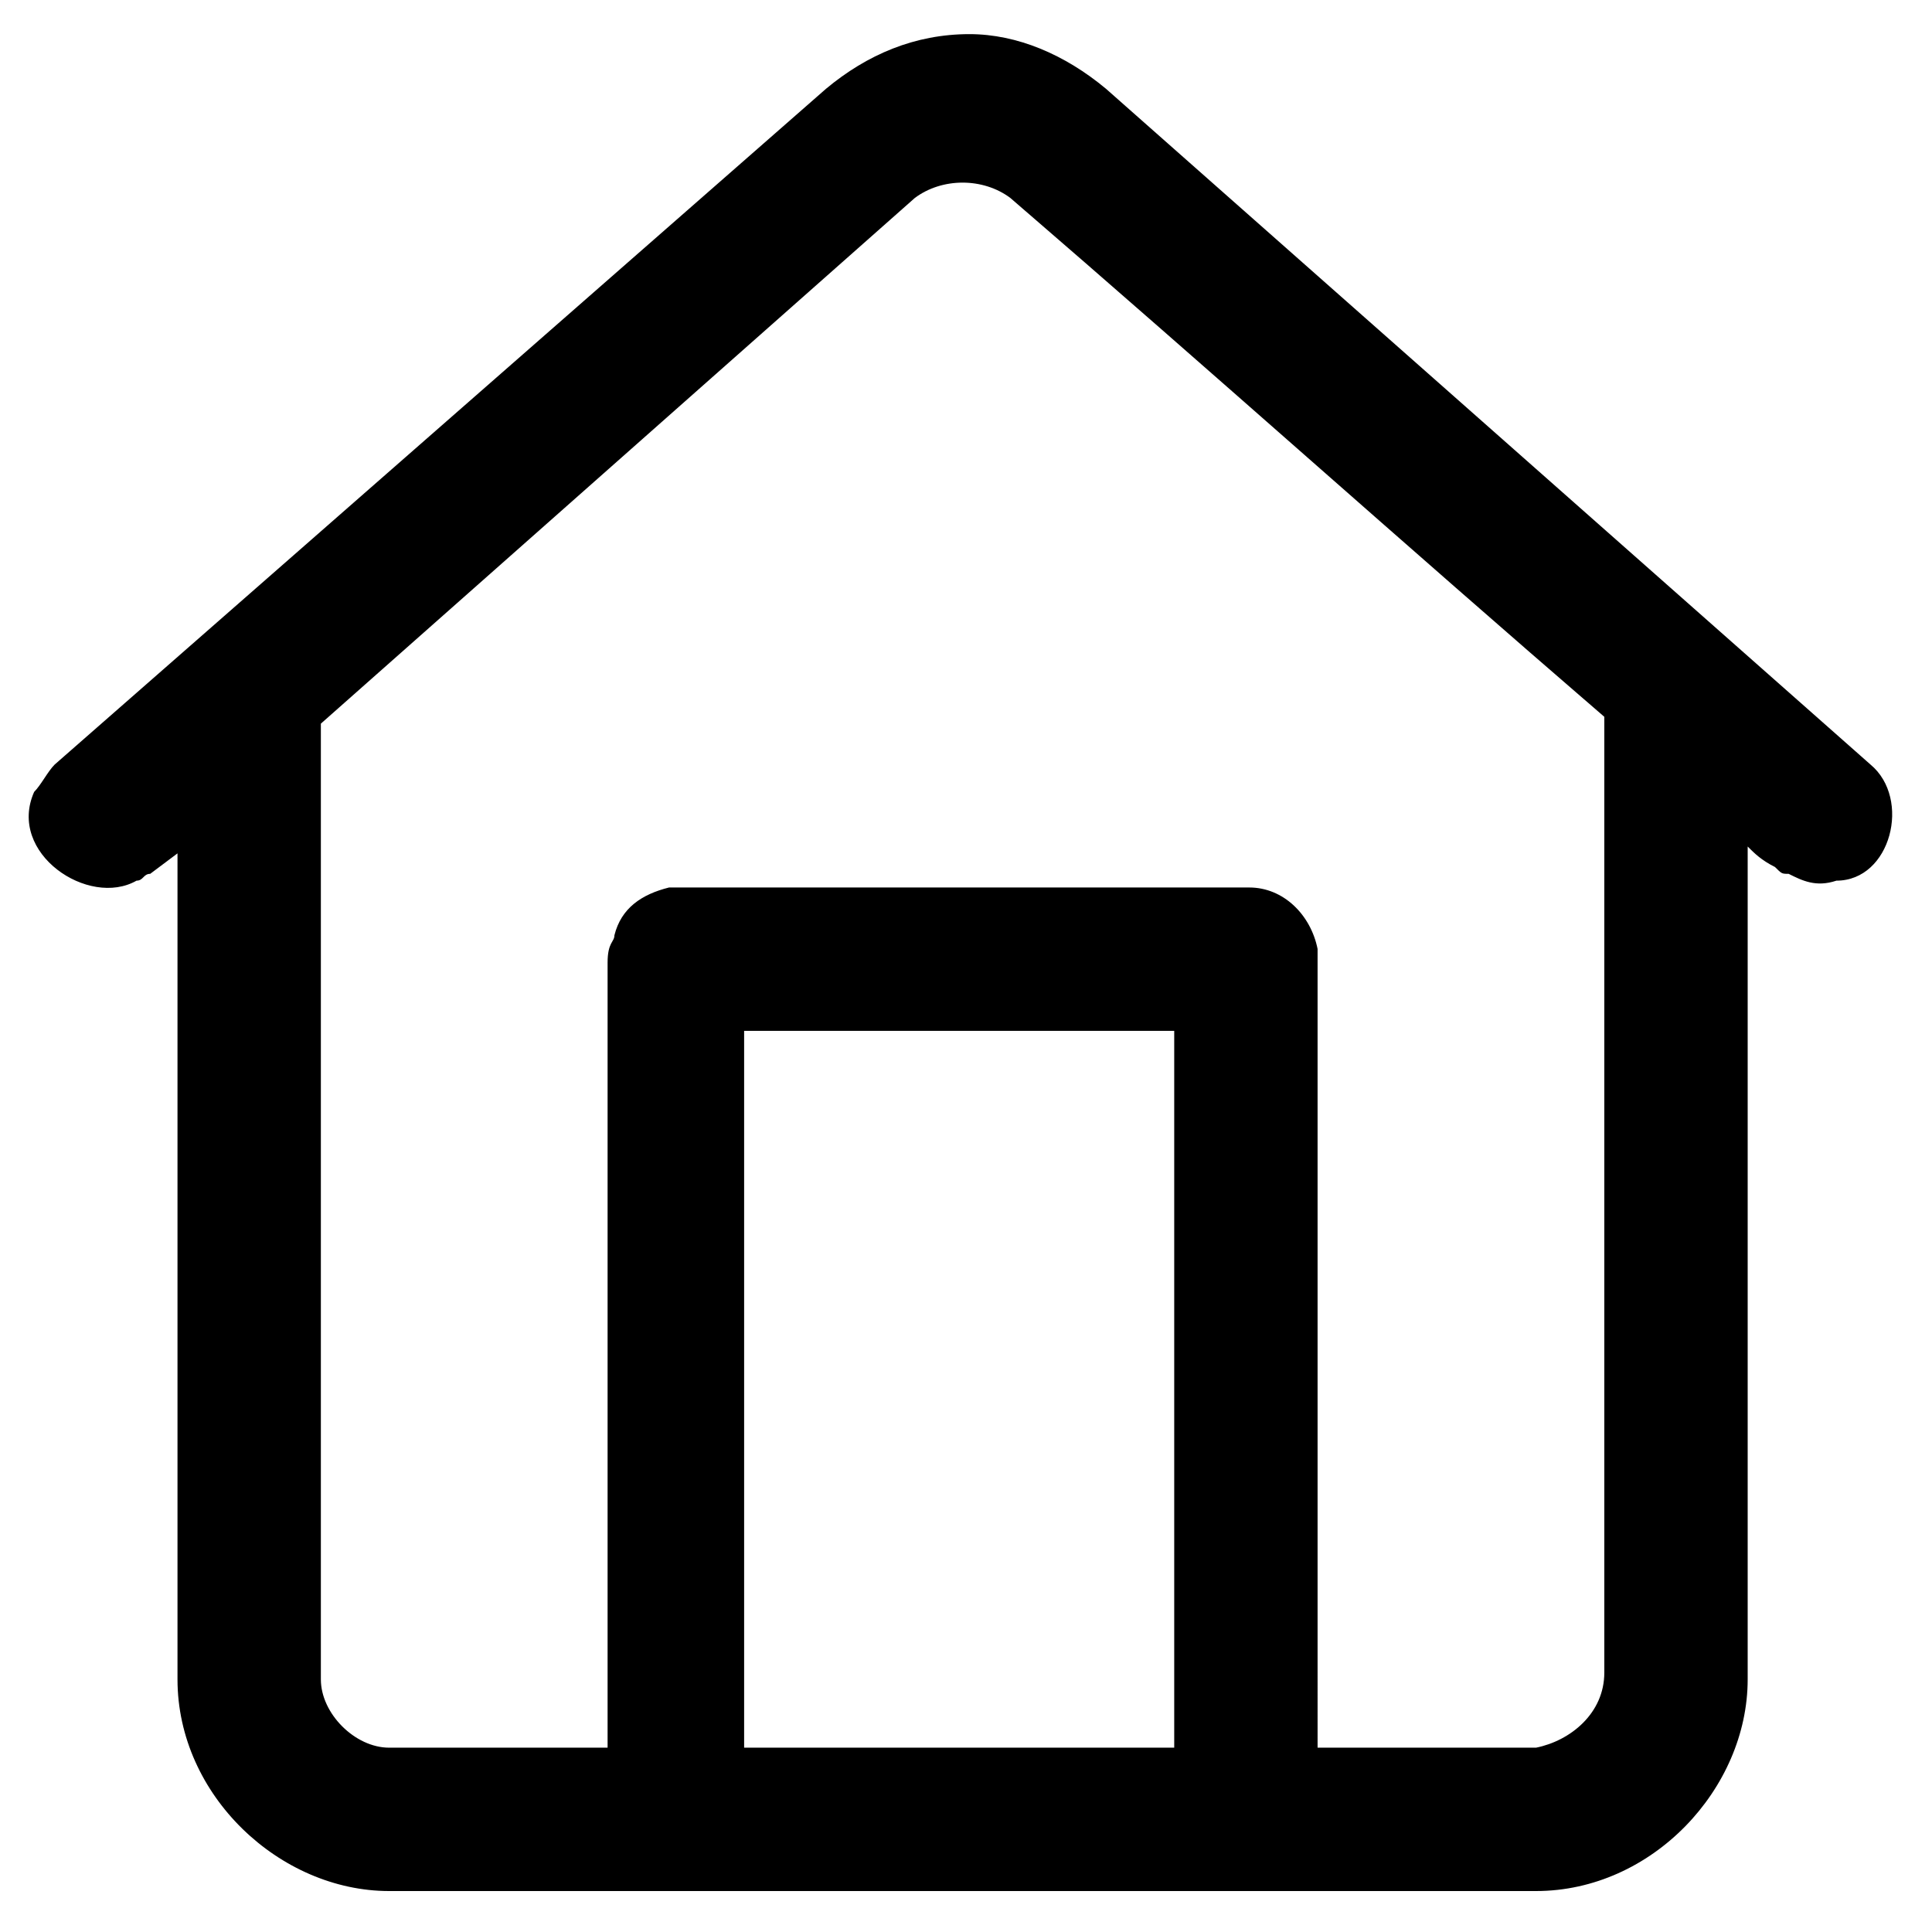
<svg version="1.1" id="Layer_1" xmlns="http://www.w3.org/2000/svg" xmlns:xlink="http://www.w3.org/1999/xlink" x="0px" y="0px"
	 viewBox="0 0 28.3 28.3" style="enable-background:new 0 0 28.3 28.3;" xml:space="preserve">
<path d="M27.4,11.2L16.2,1.3c-0.6-0.5-1.3-0.8-2-0.8c-0.8,0-1.5,0.3-2.1,0.8L0.8,11.2c-0.1,0.1-0.2,0.3-0.3,0.4
	c-0.4,0.9,0.8,1.7,1.5,1.3c0.1,0,0.1-0.1,0.2-0.1l0.4-0.3v12.1c0,1.7,1.5,3.1,3.1,3.1c5.6,0,11.2,0,16.8,0c1.7,0,3.1-1.5,3.1-3.1
	V12.4c0.1,0.1,0.2,0.2,0.4,0.3c0.1,0.1,0.1,0.1,0.2,0.1c0.2,0.1,0.4,0.2,0.7,0.1C27.7,12.9,28,11.7,27.4,11.2z M17.2,25.6
	c-2.1,0-4.2,0-6.3,0V15.1h6.3V25.6z M23.5,10.5v14c0,0.6-0.5,1-1,1.1c-1.1,0-2.1,0-3.2,0V14c0-0.1,0-0.1,0-0.1
	c-0.1-0.5-0.5-0.9-1-0.9c0,0,0,0-0.1,0H9.9c-0.1,0-0.1,0-0.1,0c-0.4,0.1-0.7,0.3-0.8,0.7c0,0.1-0.1,0.1-0.1,0.4v11.5
	c-1.1,0-2.1,0-3.2,0c-0.5,0-1-0.5-1-1c0-3,0-10.9,0-14l8.7-7.7c0.4-0.3,1-0.3,1.4,0C17.7,5.4,20.6,8,23.5,10.5L23.5,10.5z"/>
</svg>
